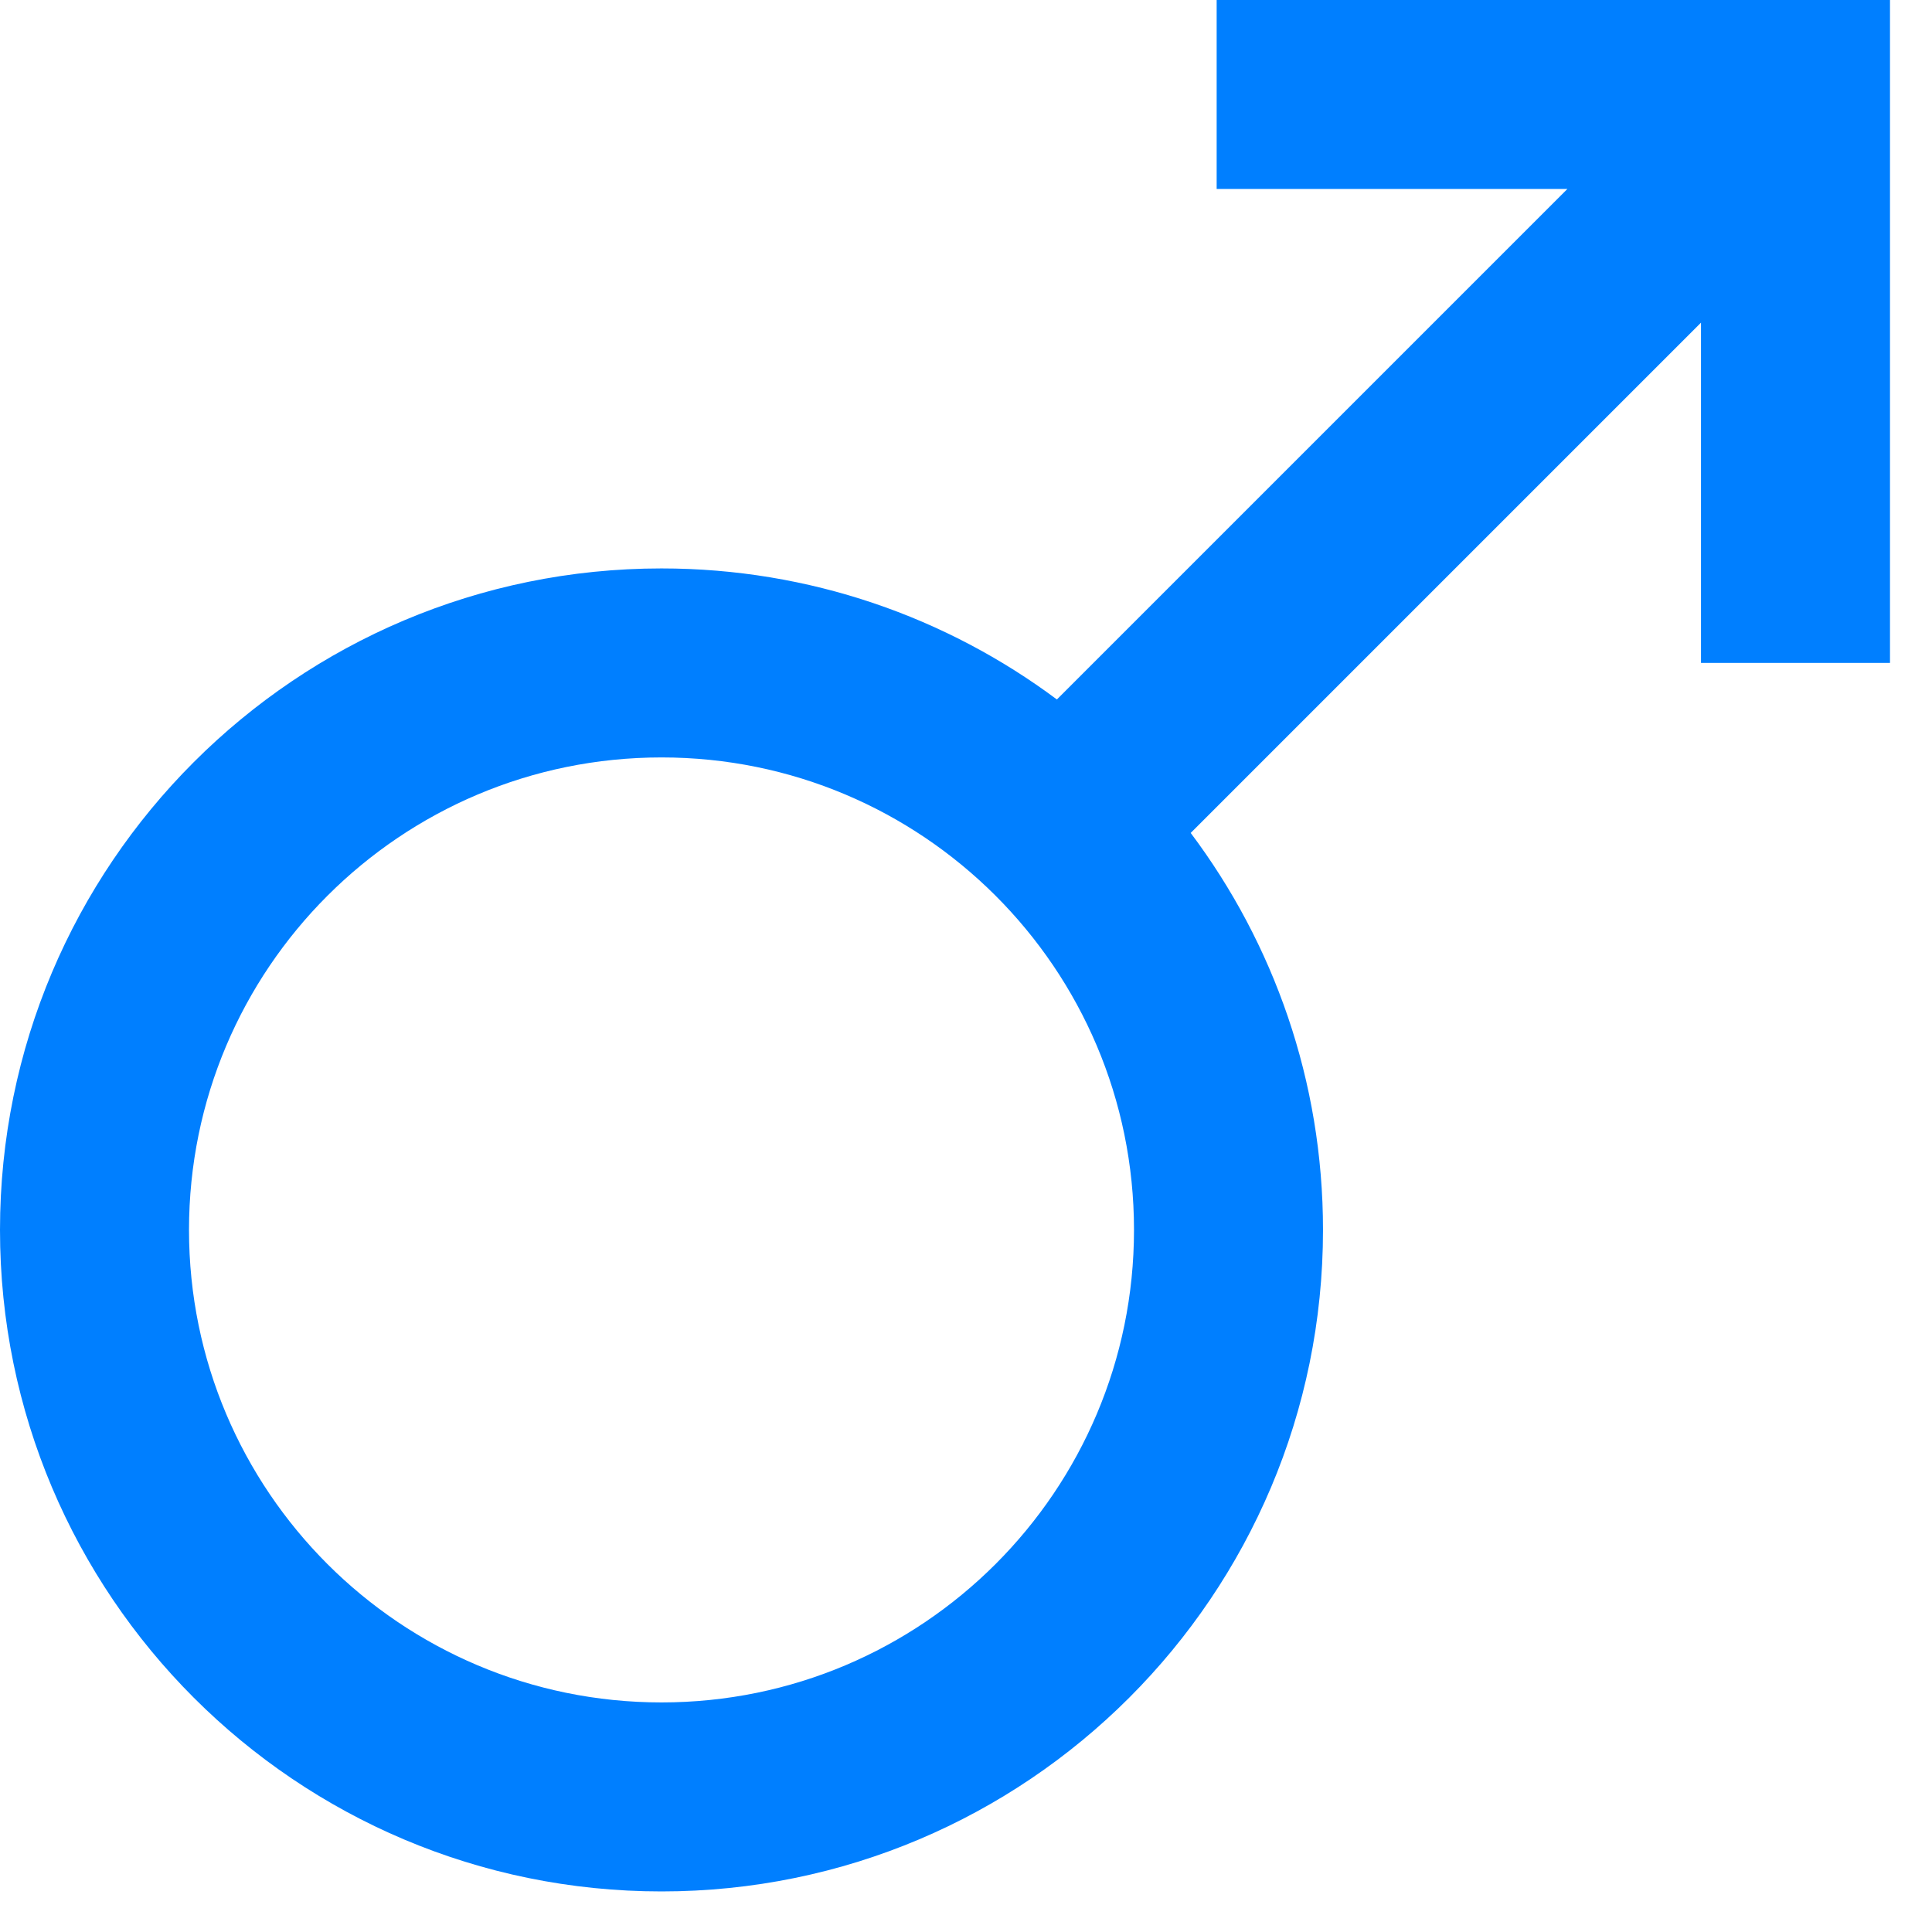 <svg width="23" height="23" viewBox="0 0 23 23" fill="none" xmlns="http://www.w3.org/2000/svg">
<path fill-rule="evenodd" clip-rule="evenodd" d="M7.875 20.267C10.982 20.267 13.5 17.748 13.5 14.642C13.5 13.085 12.869 11.677 11.846 10.657C10.827 9.642 9.425 9.017 7.875 9.017C4.768 9.017 2.25 11.535 2.25 14.642C2.25 17.748 4.768 20.267 7.875 20.267ZM15.75 14.642C15.75 18.991 12.224 22.517 7.875 22.517C3.526 22.517 0 18.991 0 14.642C0 10.292 3.526 6.767 7.875 6.767C9.639 6.767 11.269 7.348 12.582 8.327L18.659 2.25H14.484V0H22.5L22.5 7.892H20.25V3.841L14.175 9.916C15.163 11.232 15.75 12.869 15.75 14.642Z" fill="#007FFF"/>
</svg>
